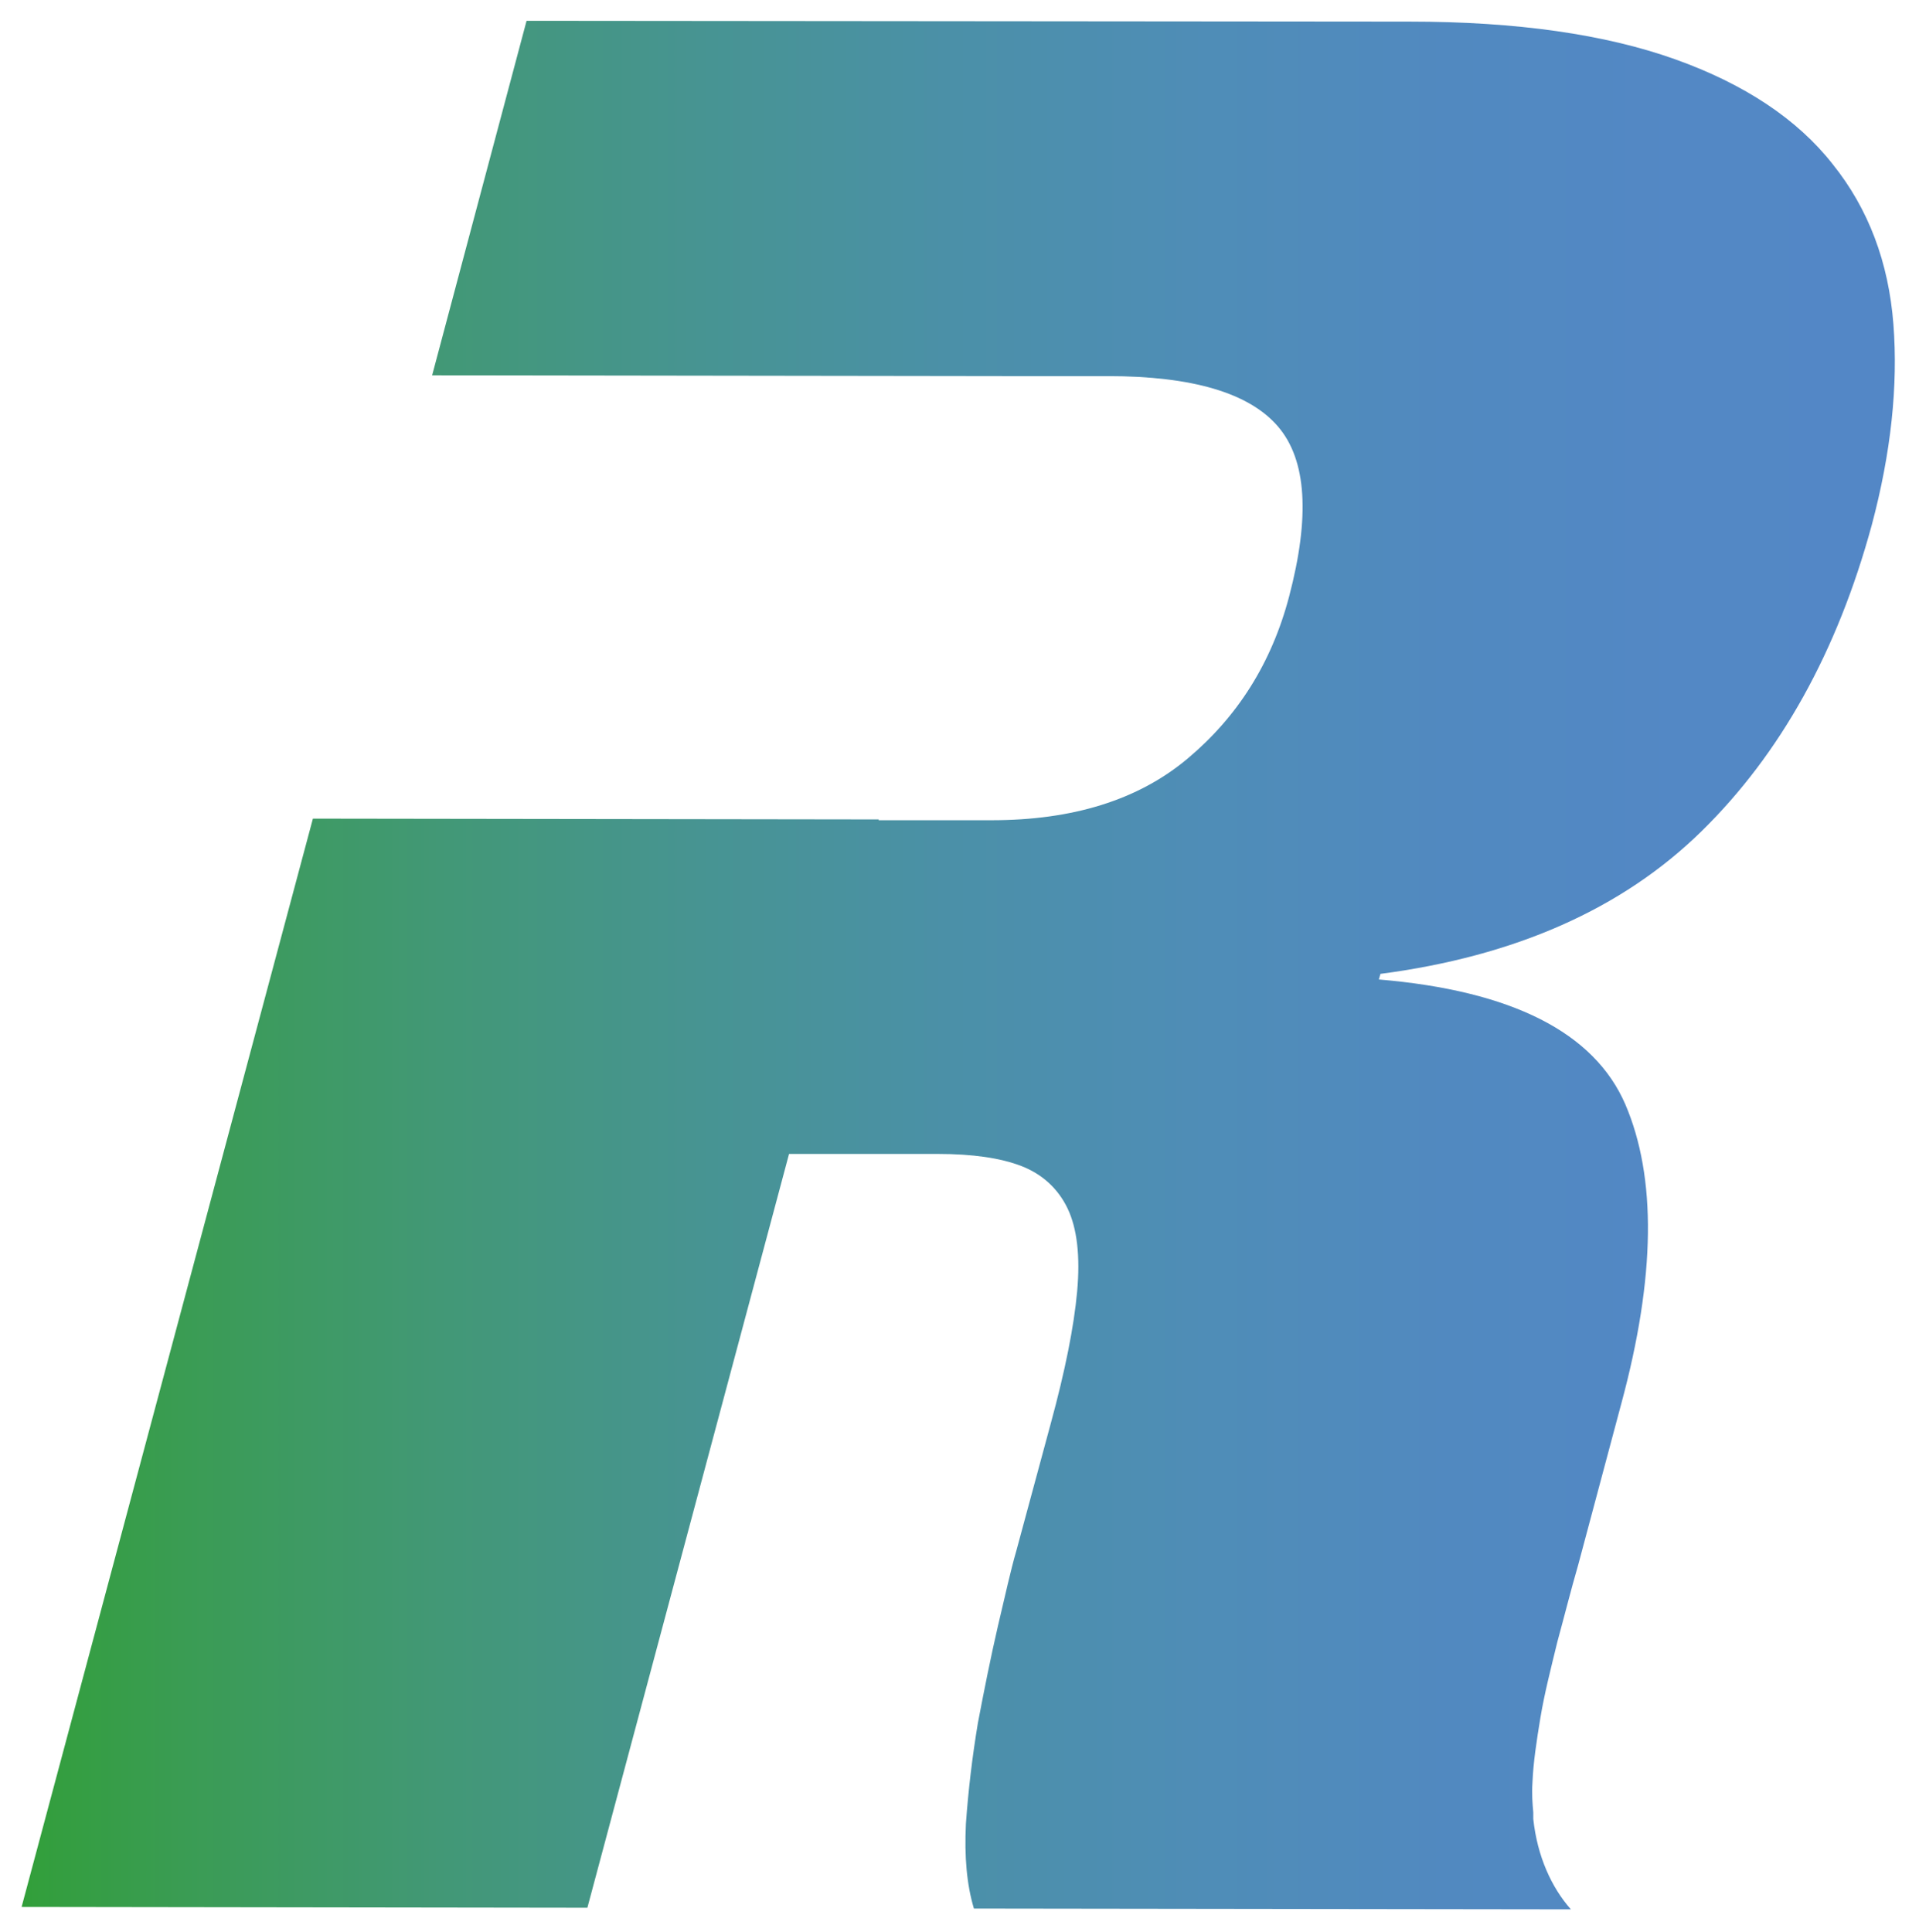 <?xml version="1.0" encoding="utf-8"?>
<!-- Generator: Adobe Illustrator 26.0.3, SVG Export Plug-In . SVG Version: 6.00 Build 0)  -->
<svg version="1.1" id="レイヤー_1" xmlns="http://www.w3.org/2000/svg" xmlns:xlink="http://www.w3.org/1999/xlink" x="0px"
	 y="0px" viewBox="0 0 23.98 24.14" style="enable-background:new 0 0 23.98 24.14;" xml:space="preserve">
<style type="text/css">
	.st0{fill:url(#SVGID_1_);}
</style>
<linearGradient id="SVGID_1_" gradientUnits="userSpaceOnUse" x1="0.267" y1="12.063" x2="23.7" y2="12.063">
	<stop  offset="0" style="stop-color:#329F3A"/>
	<stop  offset="0.085" style="stop-color:#3A9C53"/>
	<stop  offset="0.223" style="stop-color:#429876"/>
	<stop  offset="0.362" style="stop-color:#479492"/>
	<stop  offset="0.498" style="stop-color:#4B90A8"/>
	<stop  offset="0.632" style="stop-color:#4F8DB7"/>
	<stop  offset="0.762" style="stop-color:#5189C0"/>
	<stop  offset="0.886" style="stop-color:#5388C5"/>
	<stop  offset="1" style="stop-color:#5387C6"/>
</linearGradient>
<path class="st0" d="M3.91,10.23L0.27,23.83l7.07,0.01l2.52-9.42l1.86,0c0.43,0,0.78,0.05,1.04,0.15c0.26,0.1,0.46,0.28,0.58,0.53
	c0.12,0.25,0.16,0.6,0.12,1.04c-0.04,0.44-0.15,0.99-0.33,1.65l-0.43,1.59c-0.07,0.24-0.14,0.56-0.23,0.94
	c-0.09,0.39-0.17,0.79-0.25,1.21c-0.07,0.42-0.12,0.84-0.15,1.26c-0.02,0.41,0.01,0.76,0.1,1.06l7.46,0.01
	c-0.24-0.27-0.42-0.66-0.47-1.13c0-0.03,0-0.05,0-0.08c-0.01-0.11-0.02-0.23-0.01-0.38c0.01-0.24,0.05-0.51,0.1-0.81
	c0.05-0.3,0.13-0.61,0.21-0.94c0.09-0.33,0.17-0.65,0.26-0.96l0.54-2.02c0.43-1.59,0.44-2.83,0.05-3.74
	c-0.39-0.9-1.42-1.42-3.08-1.56l0.02-0.07c1.68-0.22,3.02-0.81,4.01-1.78c0.99-0.97,1.7-2.25,2.13-3.83
	c0.24-0.9,0.33-1.74,0.27-2.51c-0.06-0.77-0.31-1.44-0.76-2c-0.44-0.56-1.1-1-1.97-1.31c-0.87-0.31-1.97-0.47-3.32-0.47L6.58,0.26
	L5.4,4.69l7.07,0.01l0,0l1.37,0c1.06,0,1.77,0.21,2.13,0.63c0.36,0.42,0.4,1.13,0.14,2.12c-0.22,0.84-0.65,1.51-1.27,2.03
	c-0.62,0.52-1.44,0.77-2.45,0.77l-1.41,0l0-0.01L3.91,10.23z"/>
</svg>
